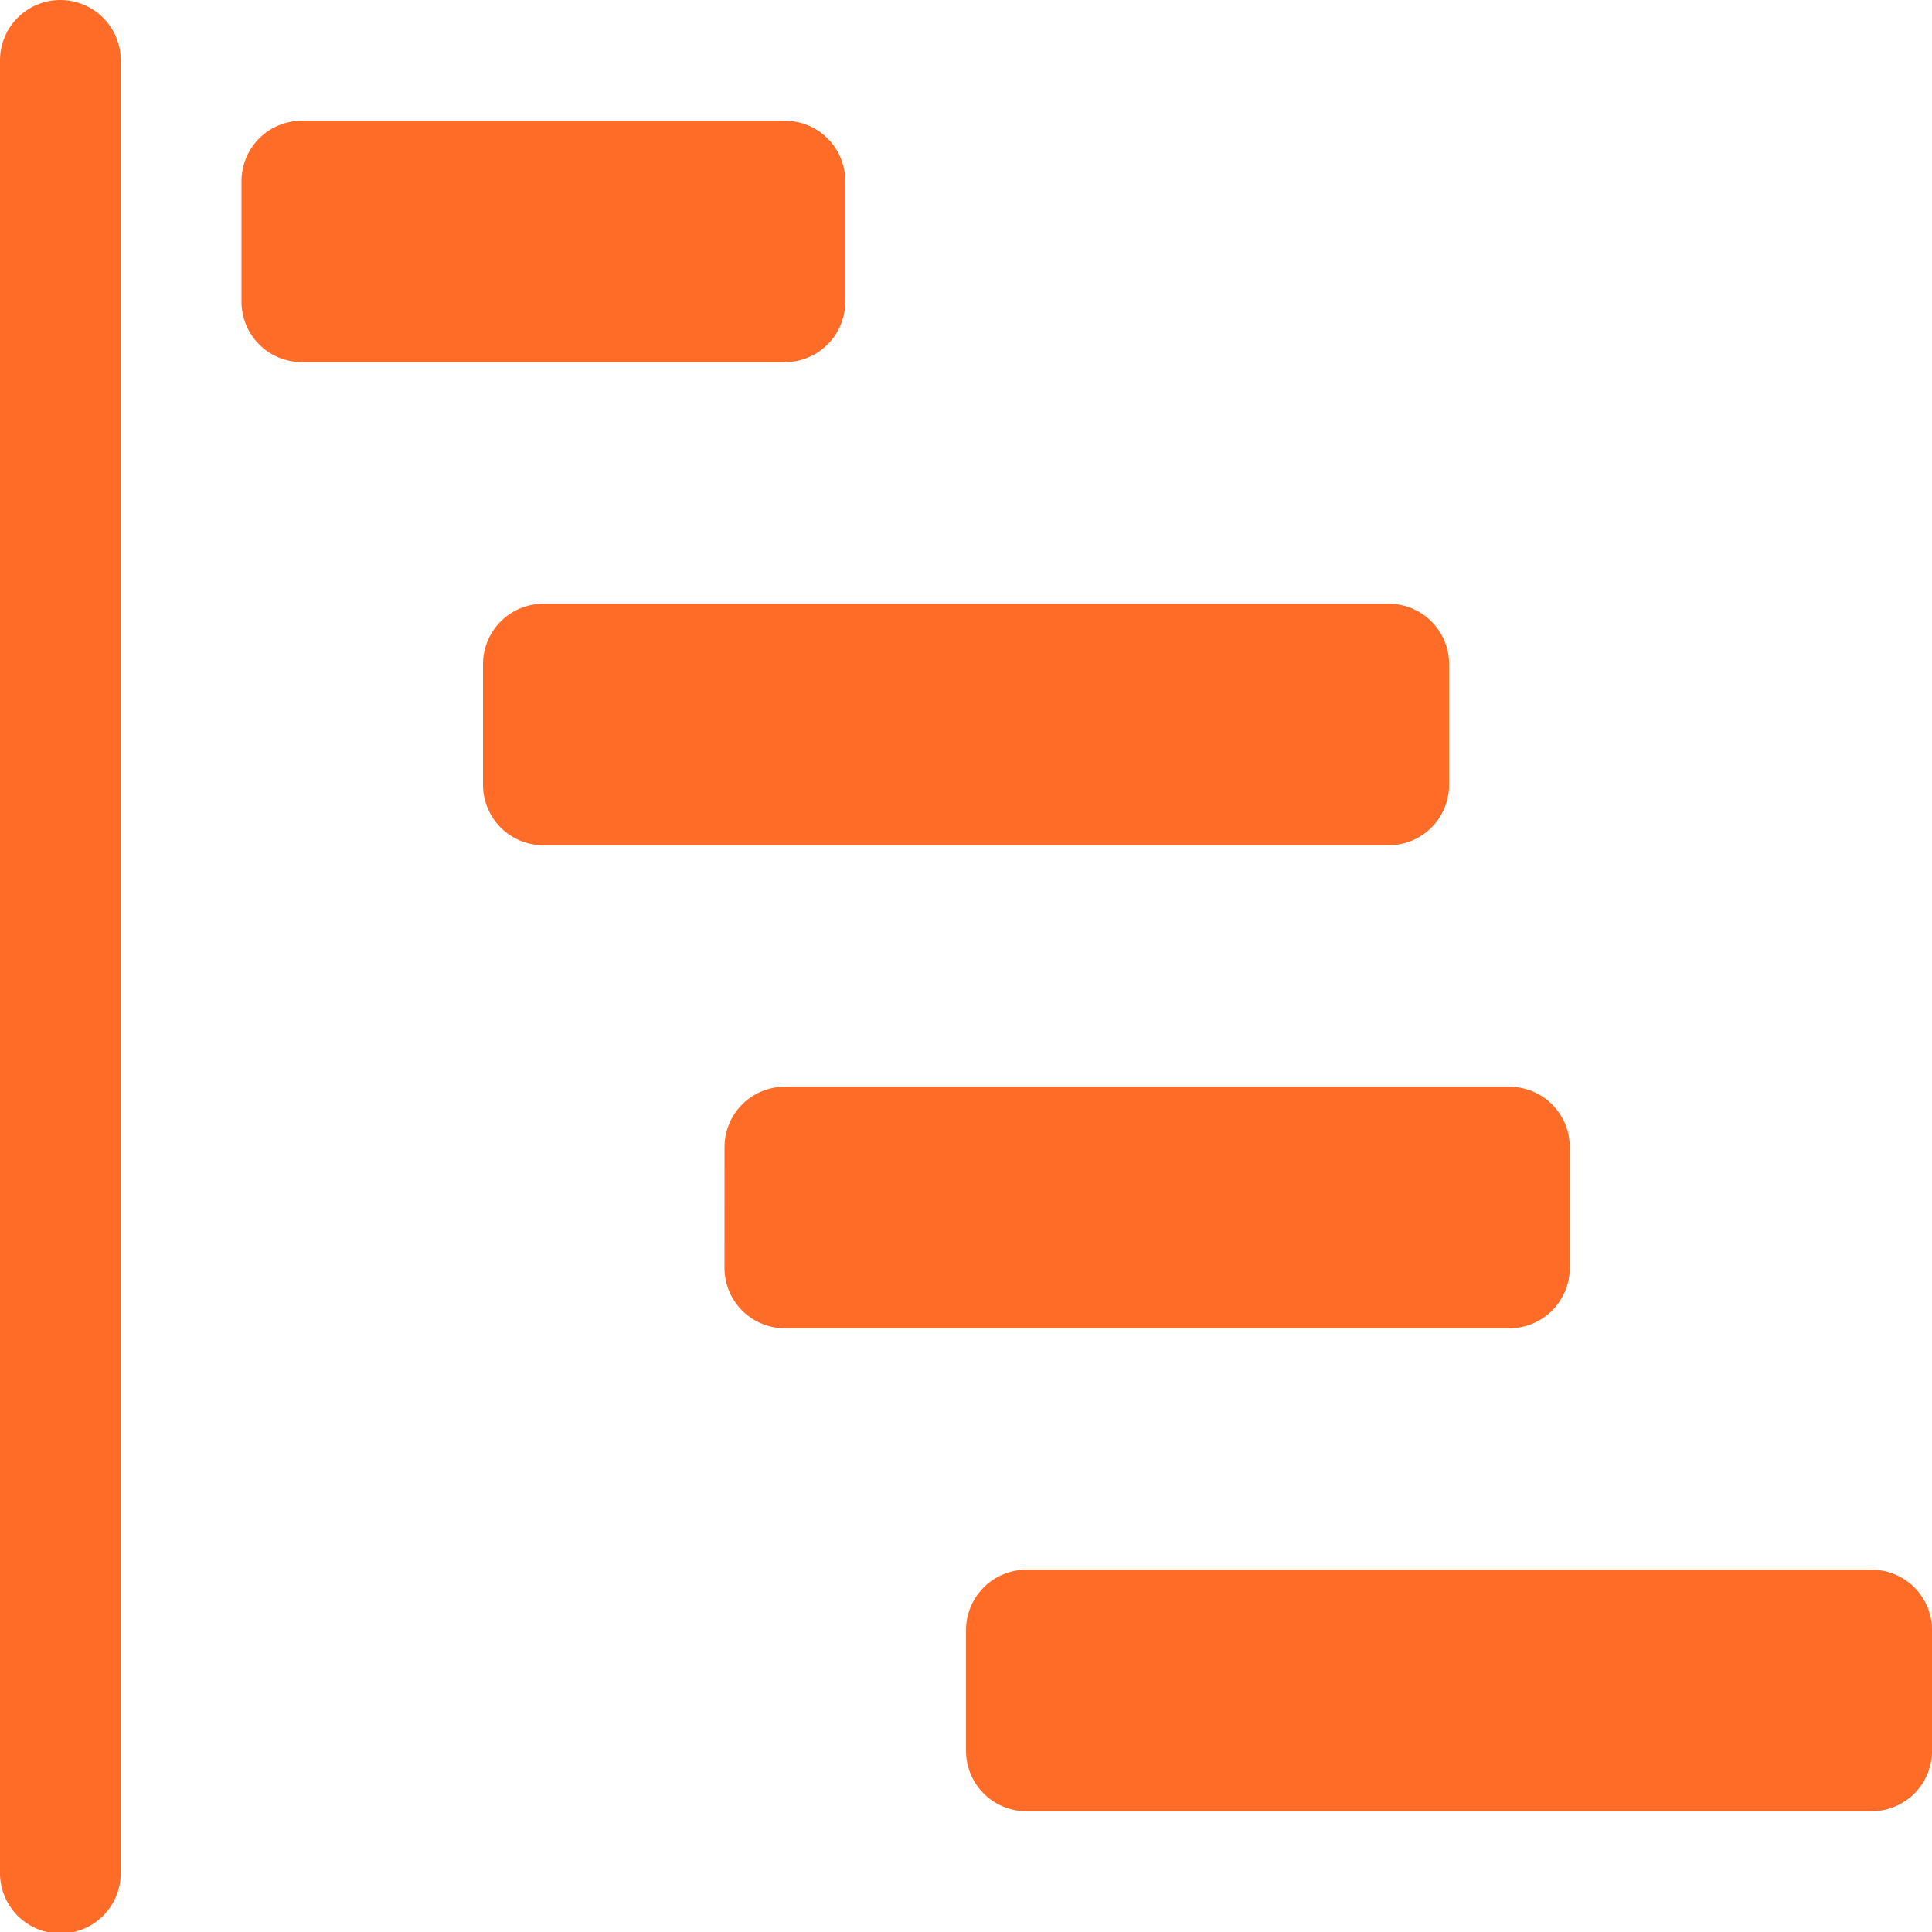 <svg id="bar-chart-steps" xmlns="http://www.w3.org/2000/svg" width="55.063" height="55.063" viewBox="0 0 55.063 55.063">
  <g id="Grupo_70" data-name="Grupo 70" transform="translate(0)">
    <path id="Caminho_246" data-name="Caminho 246" d="M1.721,0A1.721,1.721,0,0,1,3.441,1.721V53.343a1.721,1.721,0,1,1-3.441,0V1.721A1.721,1.721,0,0,1,1.721,0ZM6.883,5.162A1.721,1.721,0,0,1,8.6,3.441H22.369A1.721,1.721,0,0,1,24.09,5.162V8.6a1.721,1.721,0,0,1-1.721,1.721H8.6A1.721,1.721,0,0,1,6.883,8.6Zm6.883,13.766a1.721,1.721,0,0,1,1.721-1.721h24.09A1.721,1.721,0,0,1,41.3,18.928v3.441a1.721,1.721,0,0,1-1.721,1.721H15.487a1.721,1.721,0,0,1-1.721-1.721Zm6.883,13.766a1.721,1.721,0,0,1,1.721-1.721H43.018a1.721,1.721,0,0,1,1.721,1.721v3.441a1.721,1.721,0,0,1-1.721,1.721H22.369a1.721,1.721,0,0,1-1.721-1.721ZM27.532,46.46a1.721,1.721,0,0,1,1.721-1.721h24.09a1.721,1.721,0,0,1,1.721,1.721V49.9a1.721,1.721,0,0,1-1.721,1.721H29.252A1.721,1.721,0,0,1,27.532,49.9Z" transform="translate(0 0)" fill="#ff6c28"/>
  </g>
</svg>
